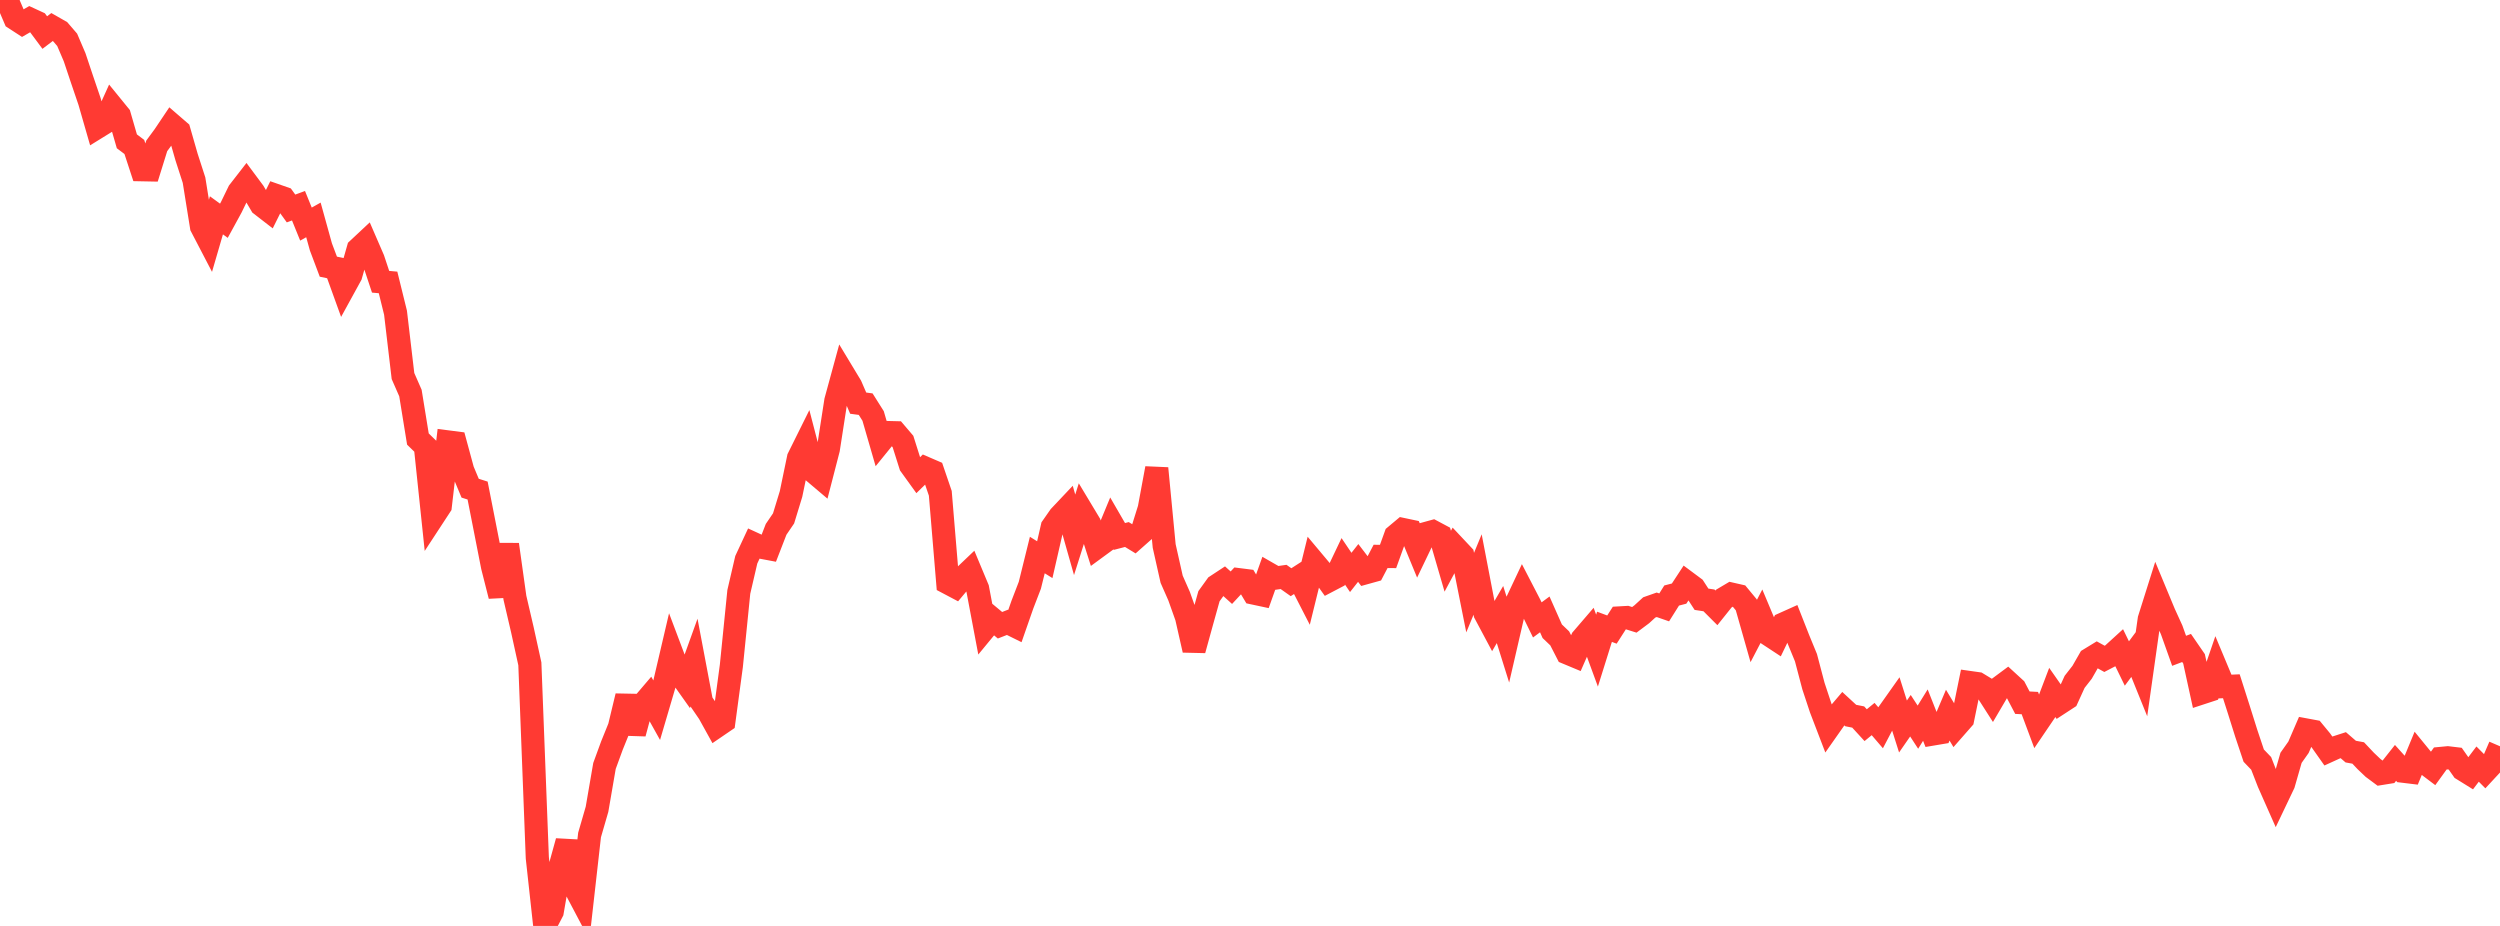 <?xml version="1.0" standalone="no"?>
<!DOCTYPE svg PUBLIC "-//W3C//DTD SVG 1.1//EN" "http://www.w3.org/Graphics/SVG/1.1/DTD/svg11.dtd">

<svg width="135" height="50" viewBox="0 0 135 50" preserveAspectRatio="none" 
  xmlns="http://www.w3.org/2000/svg"
  xmlns:xlink="http://www.w3.org/1999/xlink">


<polyline points="0.0, 0.0 0.403, 0.057 0.806, 1 1.209, 1.262 1.612, 1.03 2.015, 1.216 2.418, 1.758 2.821, 1.452 3.224, 1.682 3.627, 2.15 4.03, 3.093 4.433, 4.298 4.836, 5.482 5.239, 6.883 5.642, 6.634 6.045, 5.744 6.448, 6.239 6.851, 7.632 7.254, 7.935 7.657, 9.166 8.06, 9.174 8.463, 7.878 8.866, 7.331 9.269, 6.73 9.672, 7.078 10.075, 8.483 10.478, 9.729 10.881, 12.237 11.284, 13.011 11.687, 11.628 12.09, 11.921 12.493, 11.183 12.896, 10.352 13.299, 9.833 13.701, 10.374 14.104, 11.059 14.507, 11.371 14.91, 10.559 15.313, 10.7 15.716, 11.258 16.119, 11.109 16.522, 12.101 16.925, 11.875 17.328, 13.33 17.731, 14.4 18.134, 14.484 18.537, 15.599 18.94, 14.864 19.343, 13.448 19.746, 13.071 20.149, 14.001 20.552, 15.215 20.955, 15.251 21.358, 16.886 21.761, 20.305 22.164, 21.226 22.567, 23.708 22.97, 24.101 23.373, 27.939 23.776, 27.323 24.179, 23.863 24.582, 23.915 24.985, 25.399 25.388, 26.362 25.791, 26.49 26.194, 28.54 26.597, 30.592 27.0, 32.182 27.403, 29.404 27.806, 32.281 28.209, 34.011 28.612, 35.847 29.015, 46.324 29.418, 50.0 29.821, 49.226 30.224, 46.887 30.627, 45.431 31.03, 47.895 31.433, 48.659 31.836, 45.09 32.239, 43.7 32.642, 41.361 33.045, 40.258 33.448, 39.263 33.851, 37.59 34.254, 39.606 34.657, 38.104 35.06, 37.631 35.463, 38.353 35.866, 36.983 36.269, 35.26 36.672, 36.329 37.075, 36.898 37.478, 35.779 37.881, 37.911 38.284, 38.499 38.687, 39.227 39.09, 38.952 39.493, 35.959 39.896, 31.961 40.299, 30.227 40.701, 29.363 41.104, 29.548 41.507, 29.624 41.91, 28.585 42.313, 27.993 42.716, 26.675 43.119, 24.732 43.522, 23.92 43.925, 25.467 44.328, 25.808 44.731, 24.249 45.134, 21.647 45.537, 20.172 45.94, 20.84 46.343, 21.77 46.746, 21.824 47.149, 22.463 47.552, 23.854 47.955, 23.358 48.358, 23.368 48.761, 23.841 49.164, 25.117 49.567, 25.676 49.97, 25.282 50.373, 25.456 50.776, 26.638 51.179, 31.47 51.582, 31.683 51.985, 31.202 52.388, 30.818 52.791, 31.783 53.194, 33.917 53.597, 33.428 54.0, 33.763 54.403, 33.606 54.806, 33.805 55.209, 32.65 55.612, 31.603 56.015, 29.972 56.418, 30.223 56.821, 28.464 57.224, 27.887 57.627, 27.46 58.03, 28.88 58.433, 27.608 58.836, 28.278 59.239, 29.543 59.642, 29.248 60.045, 28.273 60.448, 28.969 60.851, 28.864 61.254, 29.11 61.657, 28.753 62.06, 27.462 62.463, 25.29 62.866, 29.484 63.269, 31.279 63.672, 32.194 64.075, 33.328 64.478, 35.104 64.881, 33.641 65.284, 32.196 65.687, 31.637 66.09, 31.372 66.493, 31.736 66.896, 31.302 67.299, 31.353 67.701, 32.026 68.104, 32.112 68.507, 30.981 68.91, 31.212 69.313, 31.154 69.716, 31.439 70.119, 31.18 70.522, 31.965 70.925, 30.328 71.328, 30.809 71.731, 31.371 72.134, 31.16 72.537, 30.314 72.94, 30.911 73.343, 30.399 73.746, 30.927 74.149, 30.815 74.552, 30.045 74.955, 30.049 75.358, 28.932 75.761, 28.595 76.164, 28.68 76.567, 29.657 76.97, 28.817 77.373, 28.706 77.776, 28.921 78.179, 30.305 78.582, 29.553 78.985, 29.982 79.388, 32.001 79.791, 31.024 80.194, 33.123 80.597, 33.879 81.0, 33.185 81.403, 34.473 81.806, 32.728 82.209, 31.873 82.612, 32.651 83.015, 33.475 83.418, 33.177 83.821, 34.087 84.224, 34.472 84.627, 35.257 85.03, 35.425 85.433, 34.505 85.836, 34.036 86.239, 35.134 86.642, 33.847 87.045, 33.997 87.448, 33.368 87.851, 33.345 88.254, 33.471 88.657, 33.169 89.06, 32.801 89.463, 32.659 89.866, 32.799 90.269, 32.158 90.672, 32.054 91.075, 31.439 91.478, 31.739 91.881, 32.36 92.284, 32.421 92.687, 32.824 93.09, 32.32 93.493, 32.081 93.896, 32.173 94.299, 32.66 94.701, 34.075 95.104, 33.302 95.507, 34.263 95.91, 34.528 96.313, 33.691 96.716, 33.51 97.119, 34.535 97.522, 35.515 97.925, 37.045 98.328, 38.263 98.731, 39.315 99.134, 38.741 99.537, 38.267 99.94, 38.639 100.343, 38.719 100.746, 39.159 101.149, 38.828 101.552, 39.299 101.955, 38.53 102.358, 37.96 102.761, 39.231 103.164, 38.649 103.567, 39.267 103.97, 38.616 104.373, 39.636 104.776, 39.568 105.179, 38.619 105.582, 39.289 105.985, 38.83 106.388, 36.86 106.791, 36.917 107.194, 37.162 107.597, 37.792 108.0, 37.106 108.403, 36.807 108.806, 37.176 109.209, 37.945 109.612, 37.966 110.015, 39.046 110.418, 38.452 110.821, 37.391 111.224, 37.967 111.627, 37.704 112.03, 36.82 112.433, 36.304 112.836, 35.601 113.239, 35.355 113.642, 35.578 114.045, 35.368 114.448, 35.001 114.851, 35.829 115.254, 35.287 115.657, 36.285 116.06, 33.438 116.463, 32.16 116.866, 33.129 117.269, 34.013 117.672, 35.144 118.075, 34.991 118.478, 35.577 118.881, 37.419 119.284, 37.287 119.687, 36.112 120.09, 37.076 120.493, 37.058 120.896, 38.321 121.299, 39.602 121.701, 40.804 122.104, 41.224 122.507, 42.26 122.91, 43.17 123.313, 42.325 123.716, 40.923 124.119, 40.352 124.522, 39.418 124.925, 39.493 125.328, 39.982 125.731, 40.553 126.134, 40.369 126.537, 40.239 126.94, 40.587 127.343, 40.66 127.746, 41.088 128.149, 41.471 128.552, 41.771 128.955, 41.706 129.358, 41.196 129.761, 41.644 130.164, 41.693 130.567, 40.718 130.97, 41.211 131.373, 41.515 131.776, 40.958 132.179, 40.92 132.582, 40.968 132.985, 41.543 133.388, 41.793 133.791, 41.261 134.194, 41.667 134.597, 41.232 135.0, 40.299" fill="none" stroke="#ff3a33" stroke-width="1.25"/>

</svg>
